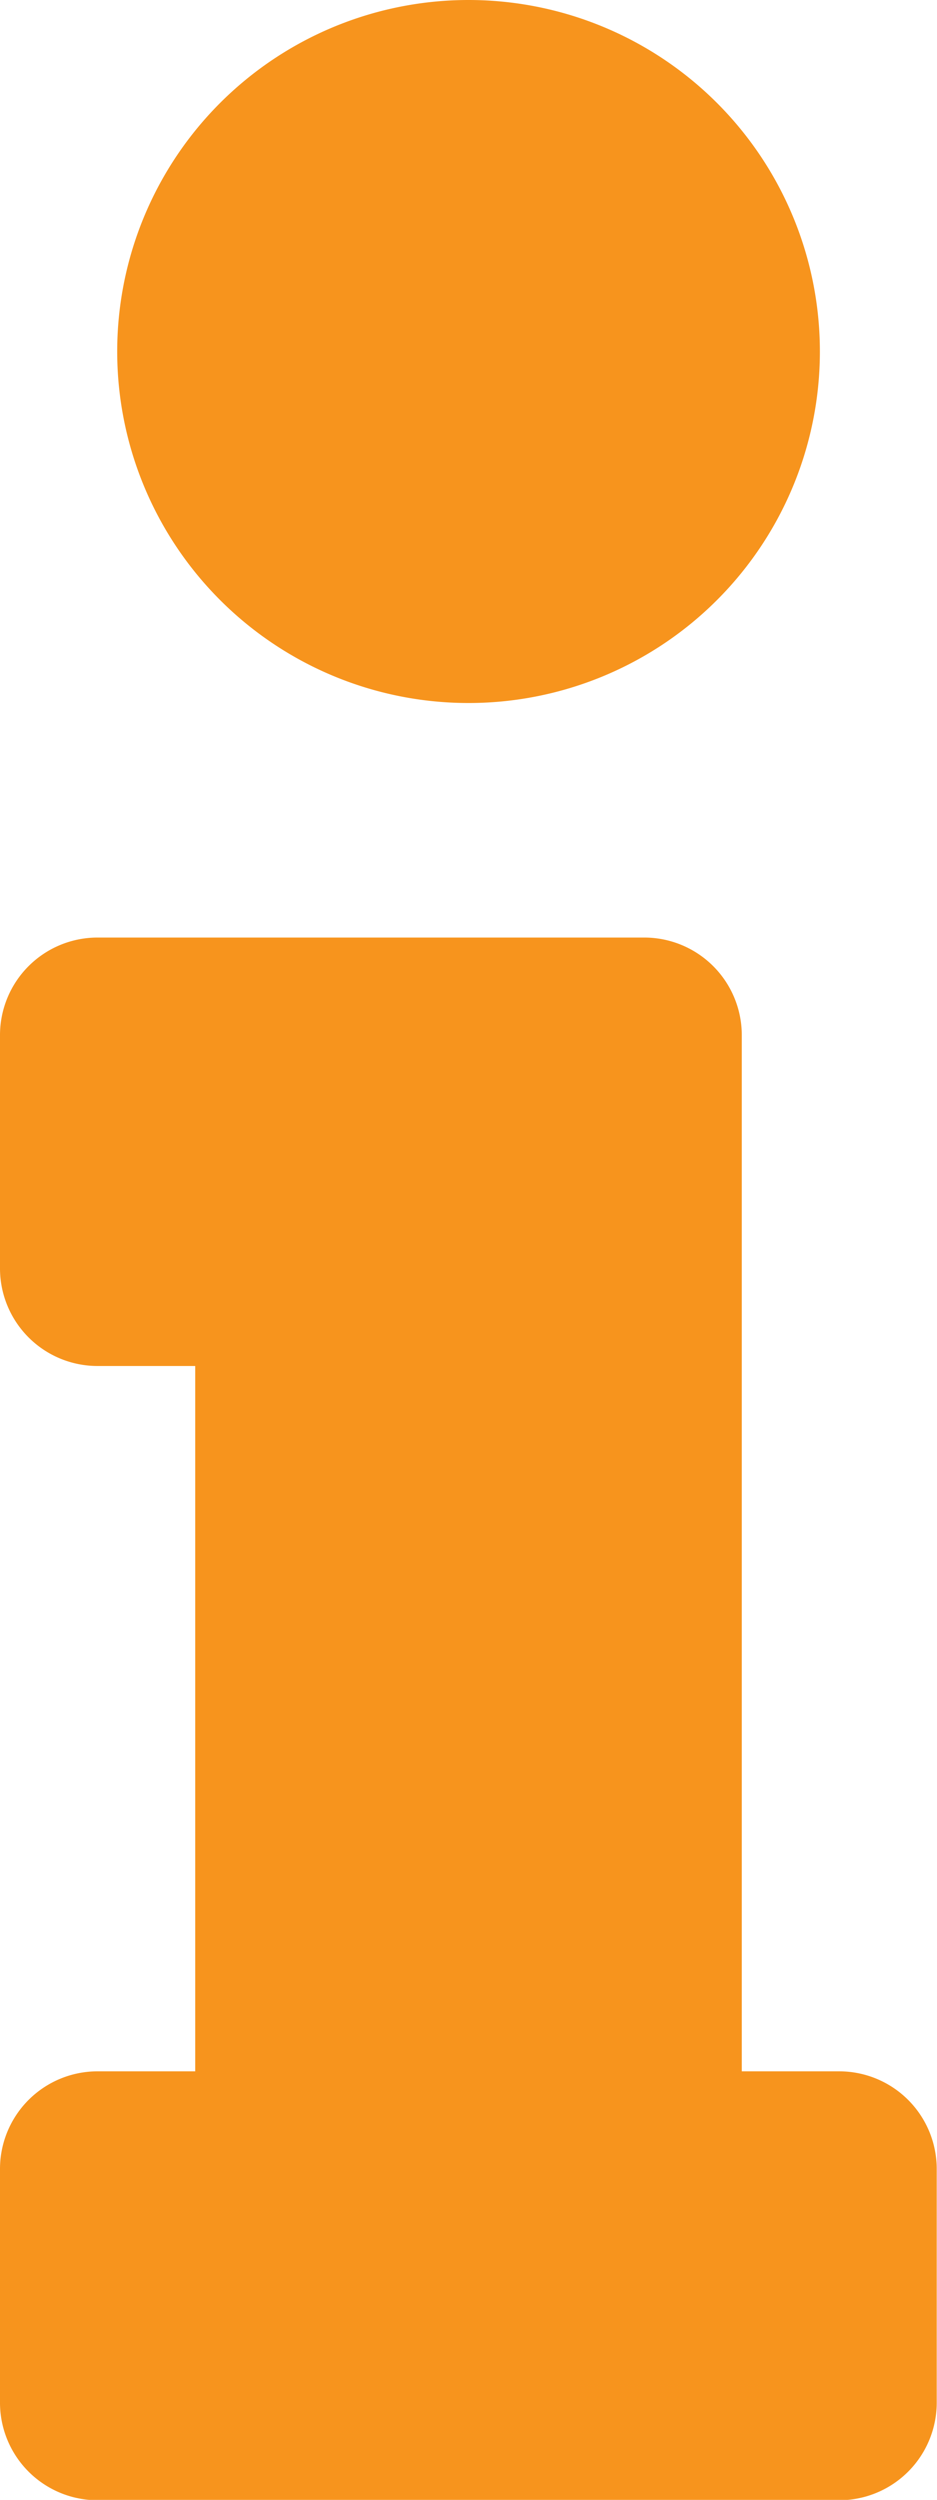 <svg xmlns="http://www.w3.org/2000/svg" width="10.161" height="27.096" viewBox="0 0 10.161 27.096">
  <g id="Group_6316" data-name="Group 6316" transform="translate(5637.08 6066.596)">
    <path id="Icon_awesome-info" data-name="Icon awesome-info" d="M1.058,22.451H2.117V14.806H1.058A1.058,1.058,0,0,1,0,13.748V11.22a1.058,1.058,0,0,1,1.058-1.058H6.986A1.058,1.058,0,0,1,8.044,11.22V22.451H9.1a1.058,1.058,0,0,1,1.058,1.058v2.528A1.058,1.058,0,0,1,9.1,27.1H1.058A1.058,1.058,0,0,1,0,26.038V23.51A1.058,1.058,0,0,1,1.058,22.451ZM5.081,0a3.81,3.81,0,1,0,3.81,3.81A3.81,3.81,0,0,0,5.081,0Z" transform="translate(-5637.08 -6066.596)" fill="#f7941d"/>
  </g>
</svg>
